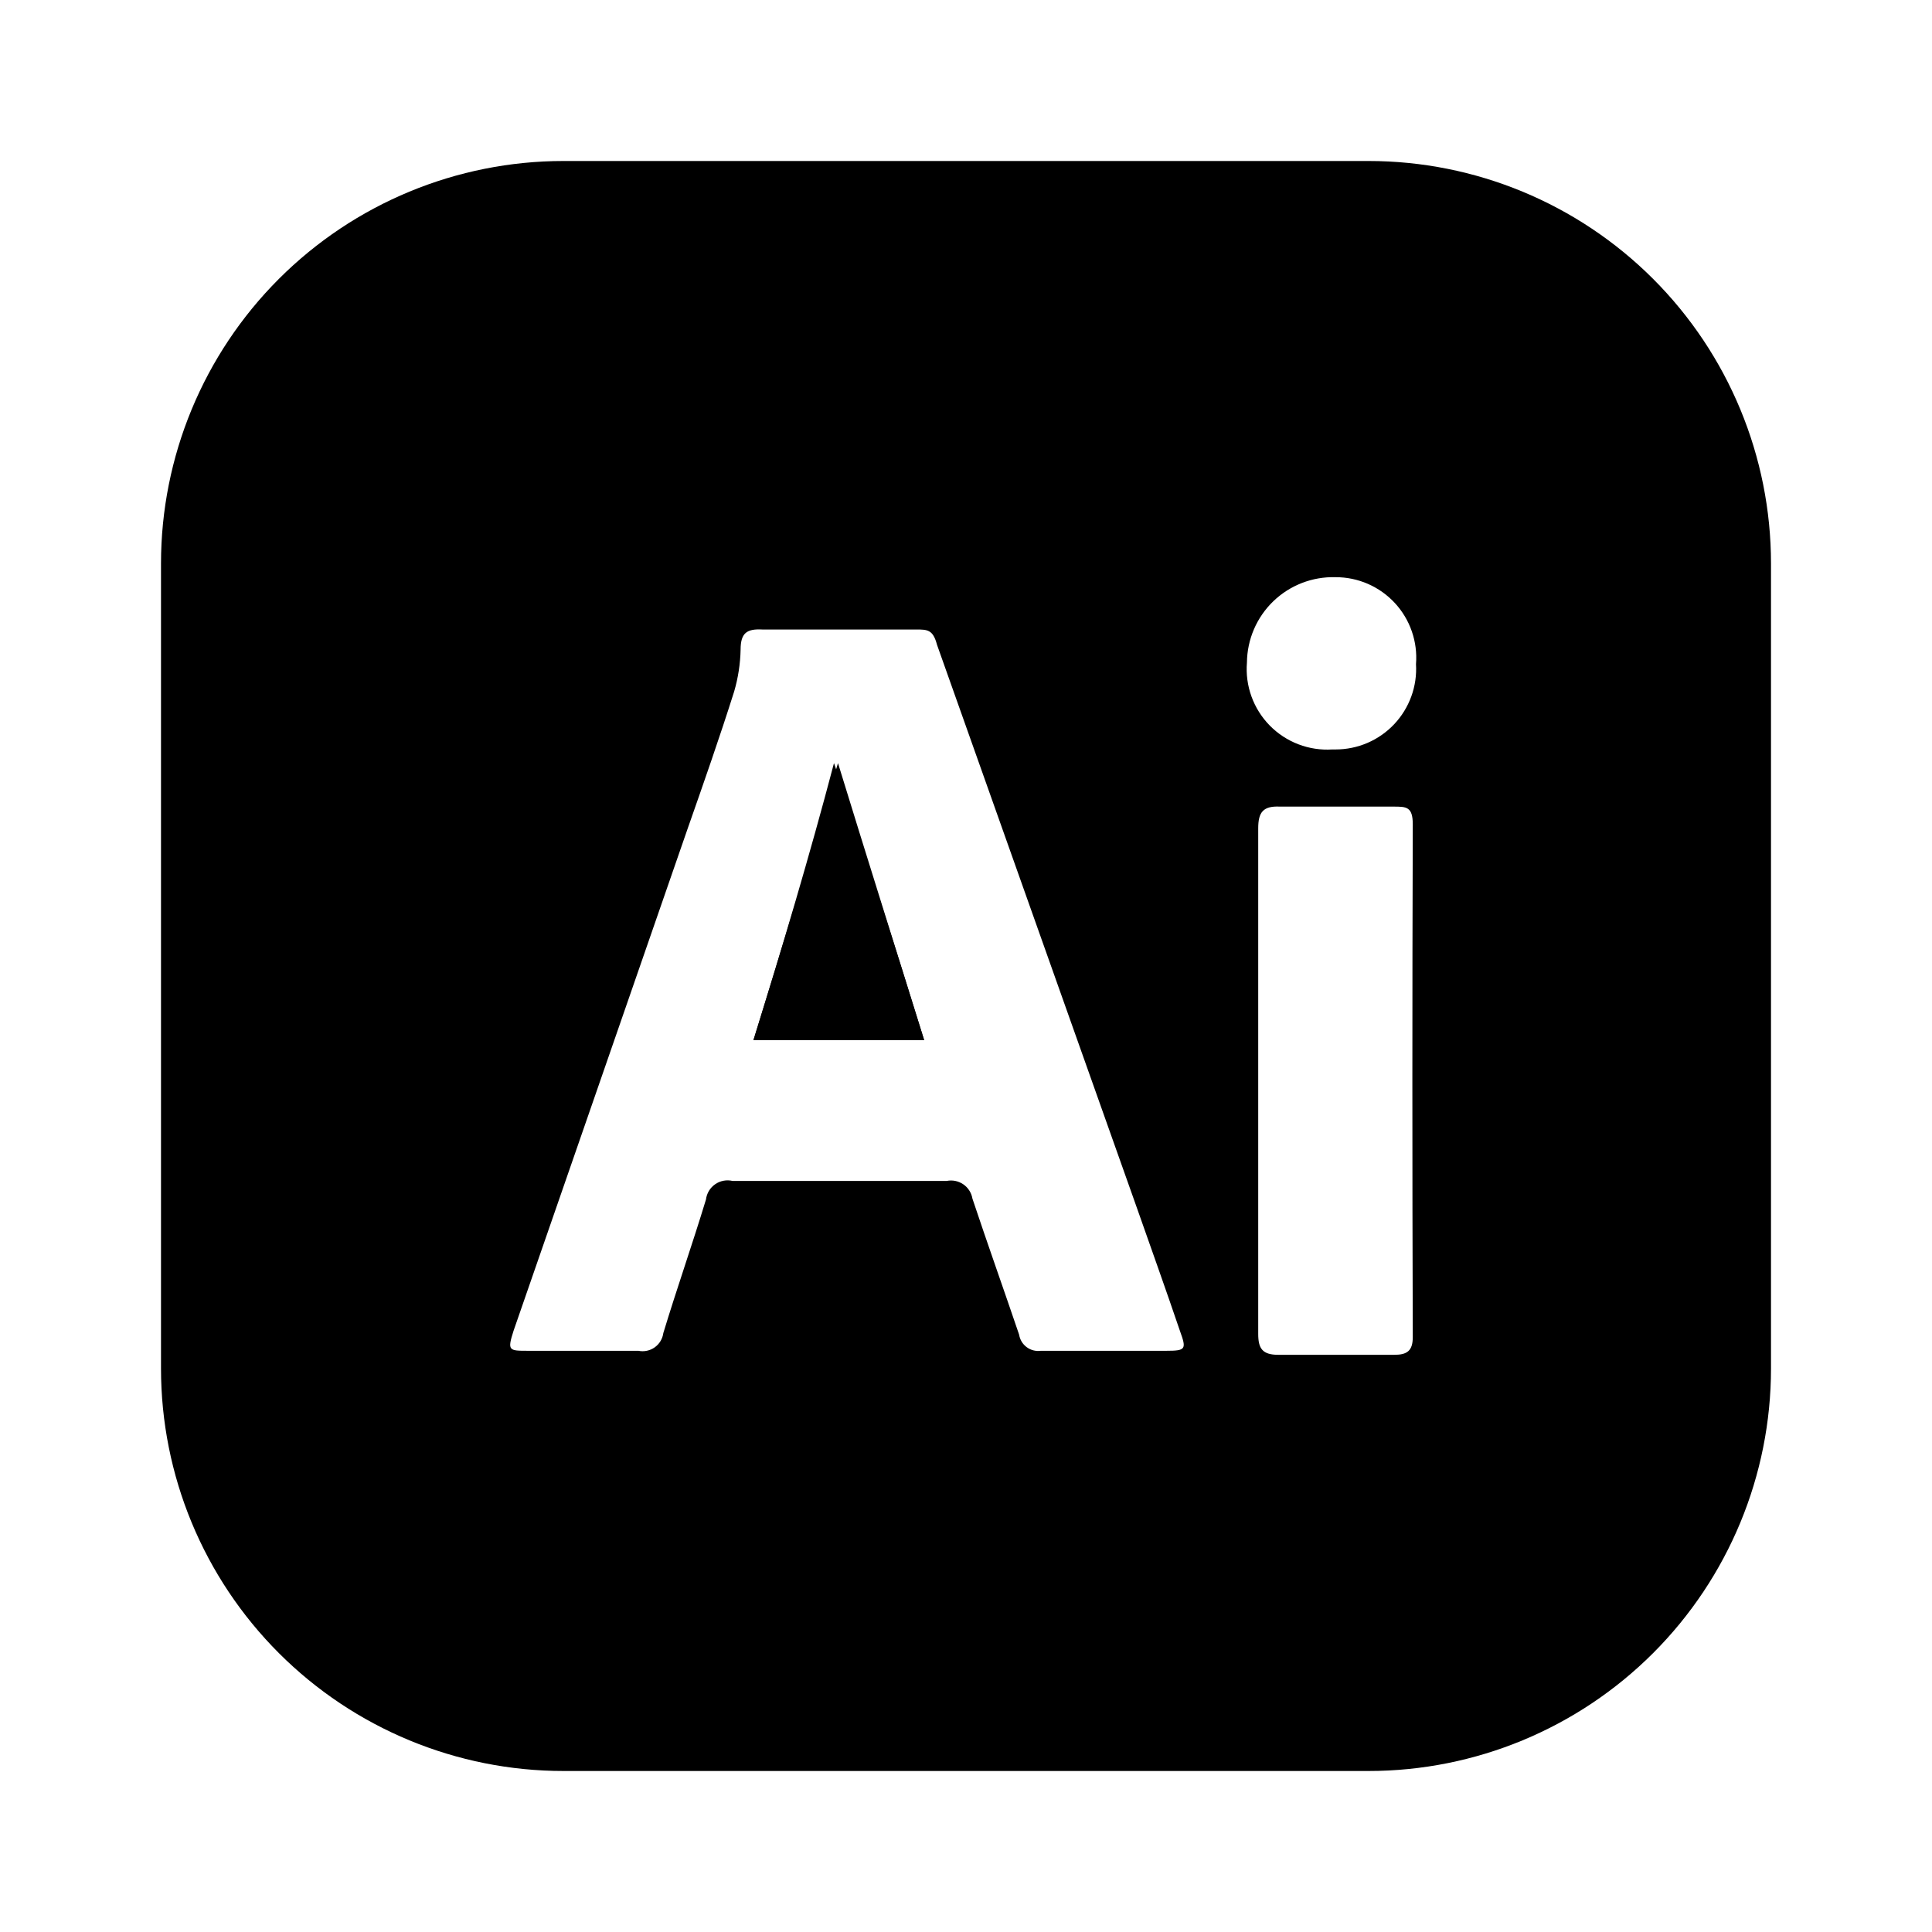 <svg width="200" height="200" viewBox="0 0 200 200" fill="none" xmlns="http://www.w3.org/2000/svg">
<path d="M86.75 79C89.667 88.5 92.667 98 95.667 107.667H78C81 98 83.833 88.5 86.75 79Z" fill="black"/>
<path d="M141.667 16.666H58.333C47.283 16.666 36.685 21.056 28.87 28.87C21.056 36.684 16.667 47.282 16.667 58.333V141.667C16.667 152.717 21.056 163.315 28.87 171.129C36.685 178.943 47.283 183.333 58.333 183.333H141.667C152.717 183.333 163.315 178.943 171.129 171.129C178.943 163.315 183.333 152.717 183.333 141.667V58.333C183.333 47.282 178.943 36.684 171.129 28.87C163.315 21.056 152.717 16.666 141.667 16.666ZM120.75 139.833H107.75C107.231 139.905 106.705 139.771 106.285 139.459C105.864 139.148 105.582 138.684 105.5 138.167C103.917 133.5 102.25 128.833 100.667 124.083C100.617 123.785 100.507 123.501 100.345 123.246C100.183 122.991 99.971 122.772 99.722 122.601C99.473 122.43 99.193 122.31 98.897 122.25C98.601 122.19 98.296 122.19 98 122.25H75.833C75.525 122.177 75.206 122.17 74.895 122.23C74.584 122.289 74.29 122.413 74.03 122.594C73.771 122.775 73.552 123.008 73.389 123.279C73.226 123.55 73.122 123.853 73.083 124.167C71.667 128.833 70.083 133.333 68.667 138C68.627 138.294 68.527 138.577 68.374 138.832C68.22 139.086 68.016 139.306 67.773 139.478C67.531 139.65 67.256 139.77 66.965 139.831C66.674 139.892 66.374 139.893 66.083 139.833H54.667C52.667 139.833 52.5 139.833 53.167 137.75L71.167 85.833C72.833 81.083 74.5 76.333 76 71.583C76.412 70.174 76.636 68.717 76.667 67.25C76.667 65.5 77.333 65.083 78.917 65.166H94.833C96 65.166 96.583 65.166 97 66.75L117.5 124.5C119.083 129 120.667 133.417 122.167 137.833C122.833 139.667 122.75 139.833 120.75 139.833ZM146.25 138.417C146.25 139.833 145.667 140.25 144.333 140.25H132.333C130.667 140.25 130.25 139.583 130.25 138.083V85.75C130.25 84.083 130.75 83.416 132.5 83.5H144.25C145.583 83.5 146.25 83.5 146.25 85.333C146.194 103 146.194 120.694 146.25 138.417ZM137.917 77.583C136.723 77.659 135.526 77.477 134.409 77.049C133.291 76.621 132.279 75.958 131.441 75.104C130.603 74.25 129.959 73.225 129.552 72.1C129.145 70.975 128.985 69.776 129.083 68.583C129.094 67.398 129.341 66.227 129.809 65.138C130.278 64.049 130.959 63.065 131.812 62.242C132.666 61.42 133.675 60.776 134.78 60.348C135.886 59.92 137.065 59.717 138.25 59.75C139.403 59.746 140.544 59.982 141.601 60.441C142.658 60.901 143.608 61.575 144.391 62.421C145.175 63.267 145.774 64.266 146.151 65.356C146.528 66.445 146.676 67.601 146.583 68.75C146.652 69.885 146.487 71.023 146.098 72.093C145.71 73.162 145.107 74.141 144.327 74.968C143.546 75.796 142.604 76.455 141.559 76.905C140.514 77.354 139.388 77.585 138.25 77.583H137.917Z" fill="black"/>
<path d="M95.667 107.667H78C81 98 83.833 88.5 86.333 79C89.667 88.5 92.667 98 95.667 107.667Z" fill="black"/>
</svg>
